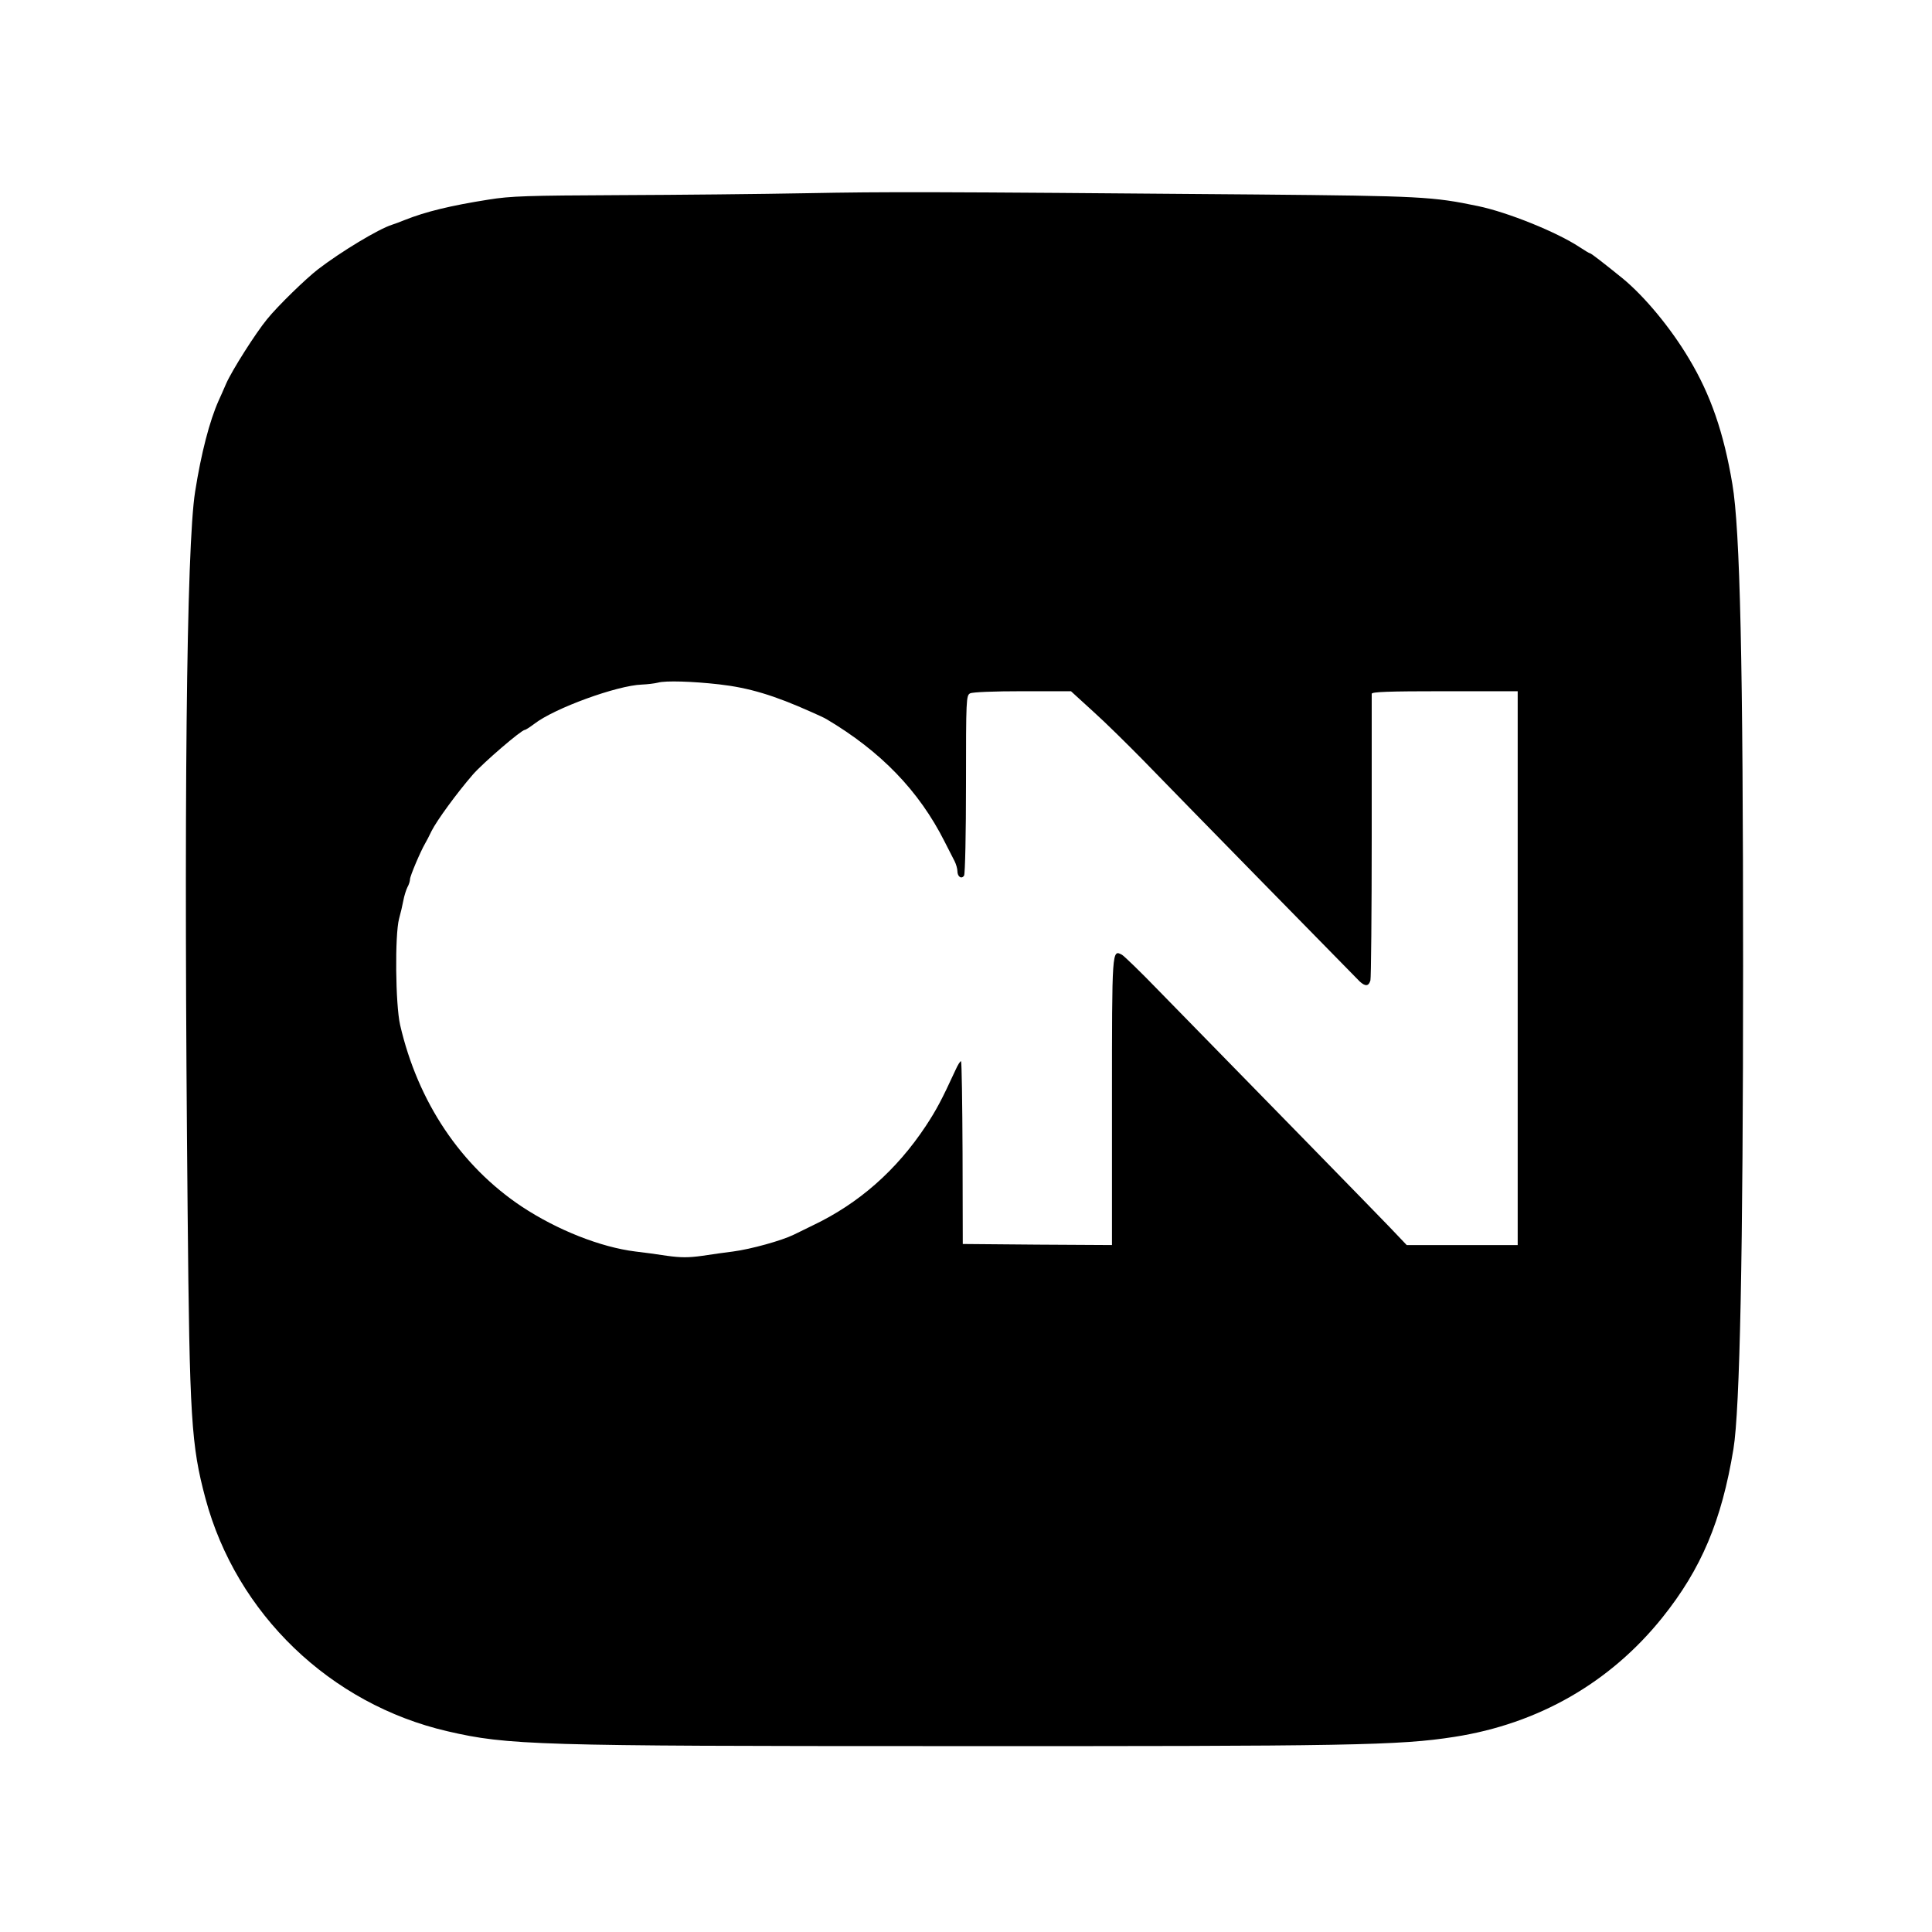 <?xml version="1.0" standalone="no"?>
<svg version="1.0" xmlns="http://www.w3.org/2000/svg"
 width="900pt" height="900pt" viewBox="0 0 900 900"
 preserveAspectRatio="xMidYMid meet">
<g transform="translate(0,900) scale(0.1,-0.1)"
fill="#000000" stroke="none">
<path d="M3760 8100 c-212 -4 -605 -8 -875 -9 -427 -2 -505 -4 -610 -21 -177
-28 -292 -56 -390 -95 -22 -9 -49 -19 -59 -22 -63 -20 -237 -125 -344 -207
-57 -44 -187 -170 -238 -233 -54 -66 -163 -238 -190 -299 -14 -33 -30 -68 -35
-79 -43 -96 -82 -247 -110 -425 -41 -256 -53 -1484 -35 -3350 9 -971 17 -1093
83 -1340 144 -538 582 -959 1128 -1085 280 -65 415 -69 2300 -69 1909 -1 2134
3 2390 43 392 61 726 253 969 556 181 226 276 450 331 785 30 182 45 910 45
2250 0 1413 -14 2033 -50 2245 -40 239 -101 416 -202 584 -85 143 -206 289
-309 374 -89 72 -147 117 -152 117 -3 0 -25 13 -49 29 -106 70 -334 162 -473
191 -211 44 -266 47 -1030 54 -1554 13 -1721 13 -2095 6z m-410 -2288 c140
-16 256 -51 430 -129 30 -13 62 -28 70 -33 253 -150 431 -334 550 -570 18 -36
39 -77 47 -92 7 -14 13 -35 13 -46 0 -26 19 -39 31 -21 5 8 9 199 9 426 0 397
1 413 19 423 12 6 109 10 245 10 l225 0 103 -94 c57 -51 159 -152 228 -222
187 -193 992 -1014 1014 -1036 26 -24 42 -23 50 5 3 12 6 315 6 672 0 358 0
656 0 663 0 9 75 12 340 12 l340 0 0 -1290 0 -1290 -258 0 -259 0 -79 83 c-68
71 -623 639 -1079 1105 -82 85 -158 158 -168 164 -47 25 -47 32 -47 -683 l0
-669 -347 2 -348 3 -1 423 c-1 233 -4 425 -7 428 -3 3 -15 -16 -27 -43 -64
-139 -89 -185 -137 -258 -137 -207 -313 -362 -528 -464 -38 -19 -78 -38 -88
-43 -55 -27 -198 -67 -282 -78 -33 -4 -97 -13 -143 -20 -65 -9 -99 -9 -165 0
-45 7 -111 16 -147 20 -162 20 -364 100 -529 209 -284 189 -484 487 -567 846
-22 96 -25 419 -5 495 7 25 16 63 20 85 4 22 13 50 19 62 7 12 12 29 12 37 0
15 49 130 70 166 5 8 19 35 31 60 25 49 115 173 192 262 47 54 226 208 242
208 4 0 24 13 44 28 94 73 386 179 501 183 25 1 59 5 75 9 35 10 162 6 285 -8z"/>
</g>
</svg>
